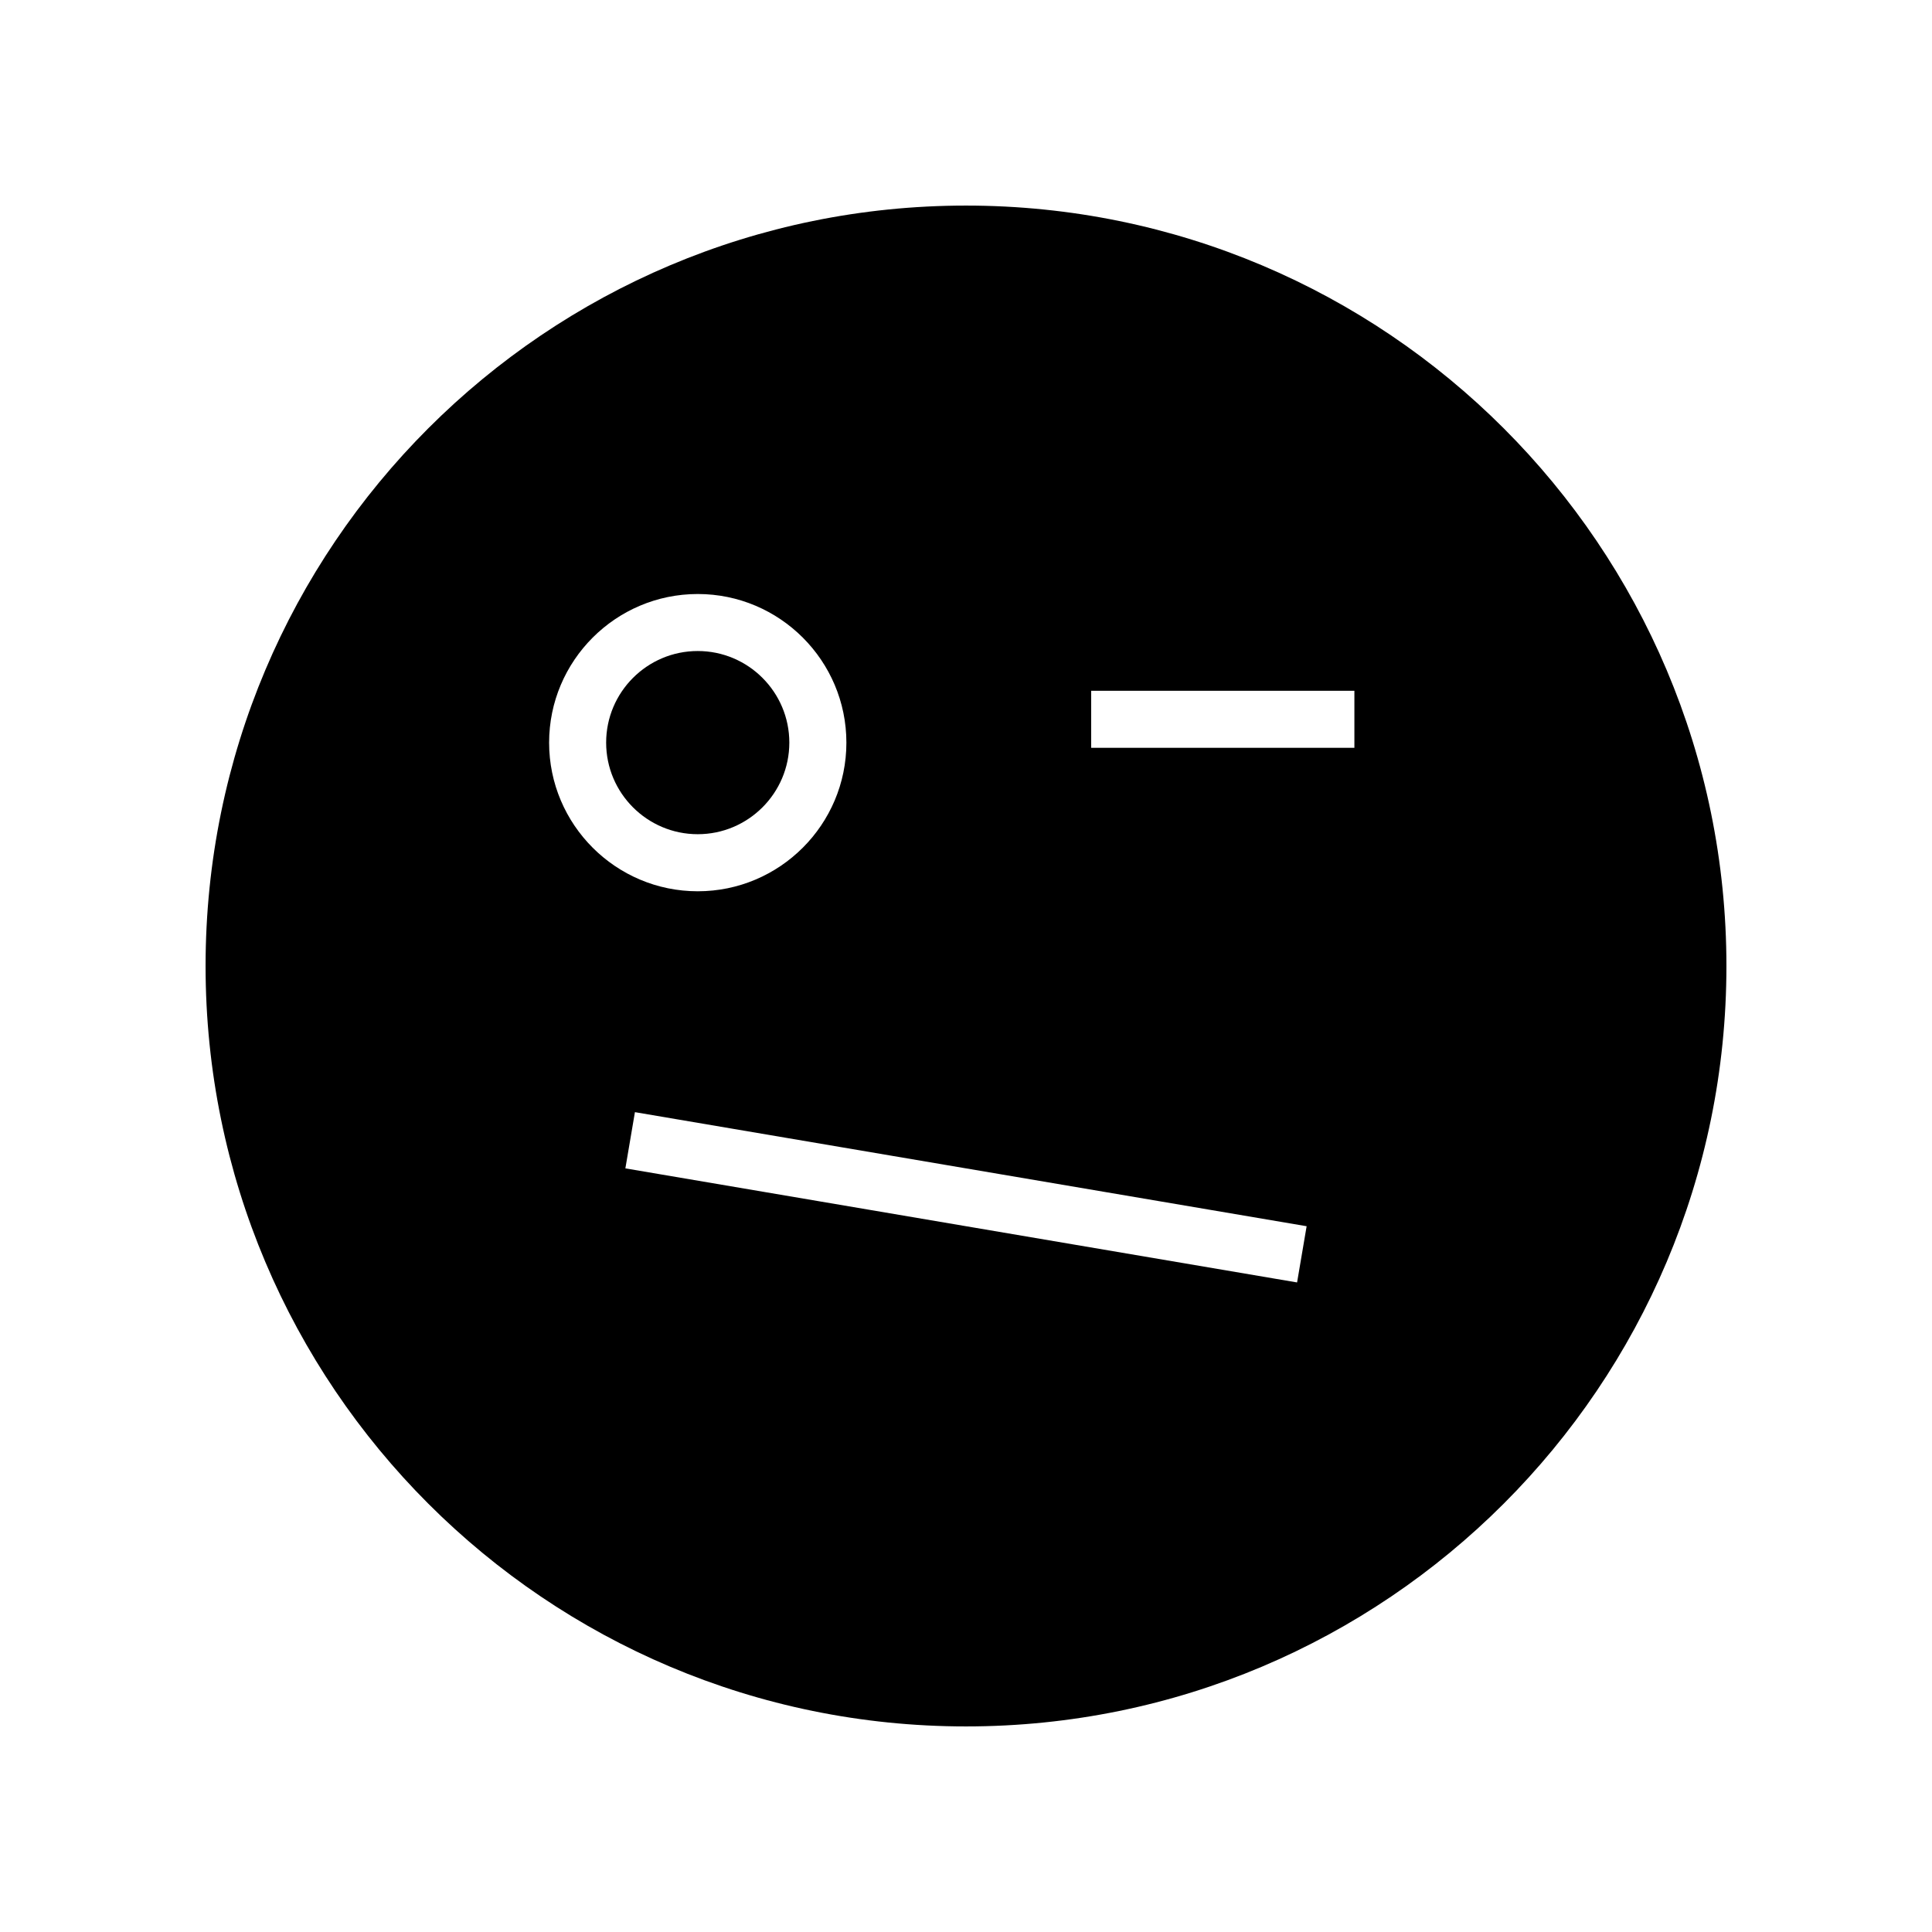 <?xml version="1.0" encoding="UTF-8"?>
<!-- Uploaded to: SVG Repo, www.svgrepo.com, Generator: SVG Repo Mixer Tools -->
<svg fill="#000000" width="800px" height="800px" version="1.1" viewBox="144 144 512 512" xmlns="http://www.w3.org/2000/svg">
 <g>
  <path d="m400 198.48c-111.3 0-201.52 90.227-201.52 201.52s90.227 201.52 201.52 201.52 201.52-90.227 201.52-201.52c0-111.3-90.227-201.52-201.52-201.52zm-110.48 142.33c0-21.719 17.672-39.391 39.391-39.391s39.391 17.672 39.391 39.391-17.672 39.387-39.391 39.387c-21.723 0-39.391-17.668-39.391-39.387zm198.22 143.05-178.01-30.23 2.531-14.898 178.01 30.23zm15.188-141.68h-69.758v-15.113h69.758z"/>
  <path d="m353.18 340.8c0-13.387-10.891-24.273-24.273-24.273-13.387 0-24.273 10.891-24.273 24.273 0 13.387 10.891 24.273 24.273 24.273s24.273-10.891 24.273-24.273z"/>
 </g>
</svg>